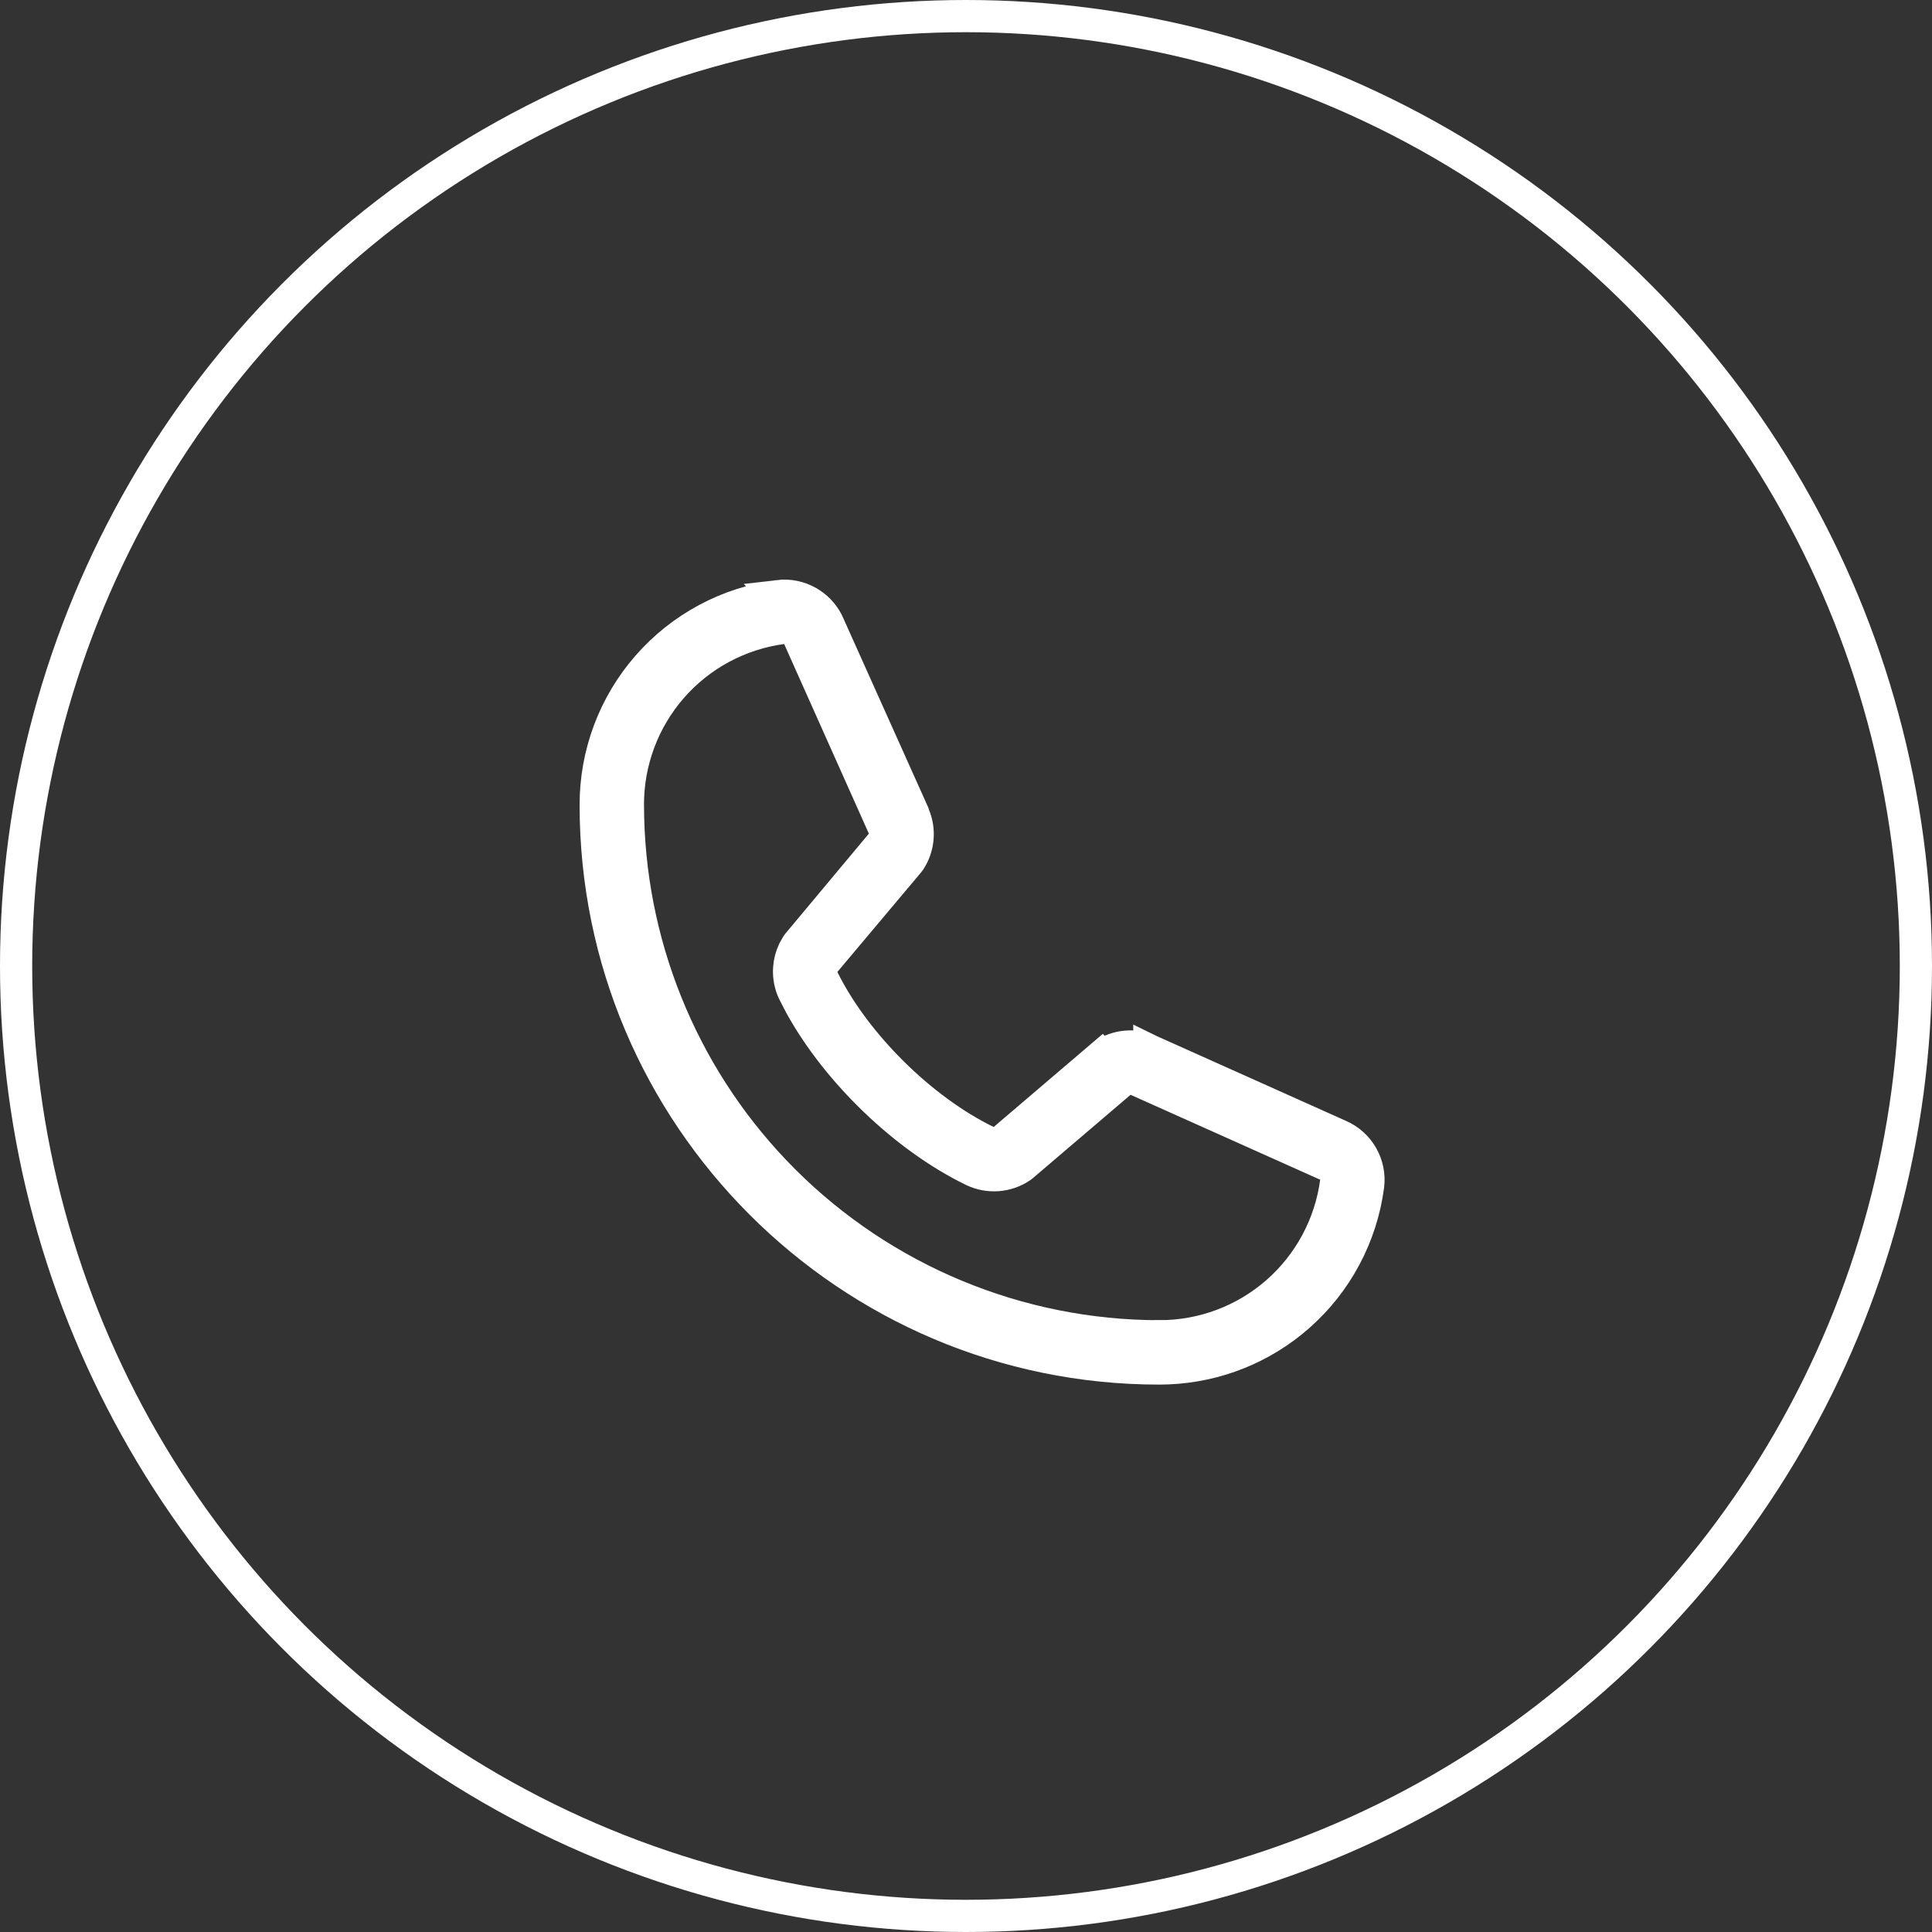 <svg xmlns="http://www.w3.org/2000/svg" width="60" height="60" viewBox="0 0 60 60" fill="none"><rect x="0" y="0" width="60" height="60" fill="#333333" stroke="none"/><circle cx="30" cy="30" r="29.5" stroke="white"></circle><path d="M24.292 19.504C22.962 19.682 21.742 20.338 20.86 21.35C19.979 22.361 19.495 23.659 19.5 25L19.506 25.41C19.615 29.636 21.341 33.666 24.338 36.662C27.431 39.755 31.625 41.495 35.999 41.5V41.499C37.342 41.503 38.642 41.019 39.653 40.135C40.665 39.251 41.32 38.028 41.496 36.696L41.57 36.131H41.093L35.315 33.543L35.027 33.414L34.787 33.619L31.749 36.211L31.702 36.246C31.486 36.39 31.237 36.475 30.979 36.494C30.721 36.513 30.463 36.465 30.23 36.355C28.128 35.339 26.017 33.311 24.869 31.236L24.653 30.821C24.541 30.589 24.491 30.332 24.508 30.075C24.52 29.882 24.57 29.693 24.653 29.52L24.748 29.352L24.753 29.344L24.777 29.311L24.784 29.303L27.367 26.21L27.567 25.971L27.44 25.686L24.868 19.929L24.919 19.421L24.292 19.504ZM18.5 24.999C18.497 23.412 19.072 21.878 20.117 20.685C21.163 19.491 22.607 18.718 24.181 18.511L24.18 18.51C24.499 18.472 24.823 18.538 25.102 18.698C25.348 18.839 25.549 19.046 25.682 19.295L25.733 19.403L25.736 19.409L28.339 25.21V25.221L28.379 25.315C28.476 25.543 28.516 25.791 28.494 26.037C28.473 26.282 28.392 26.518 28.258 26.724C28.247 26.74 28.233 26.757 28.215 26.78L25.622 29.864L25.412 30.114L25.557 30.407C26.543 32.41 28.614 34.465 30.641 35.449L30.935 35.593L31.184 35.38L34.222 32.788L34.223 32.789L34.27 32.753L34.273 32.752C34.48 32.614 34.718 32.529 34.967 32.506C35.215 32.483 35.465 32.523 35.694 32.621V32.62L35.698 32.622L35.703 32.625L41.592 35.264L41.597 35.266C41.893 35.394 42.141 35.616 42.302 35.897C42.462 36.177 42.528 36.503 42.488 36.824C42.28 38.396 41.508 39.839 40.315 40.883C39.196 41.863 37.778 42.428 36.298 42.493L36.001 42.5H36C26.351 42.5 18.5 34.649 18.5 25V24.999Z" fill="white" stroke="white"></path></svg>